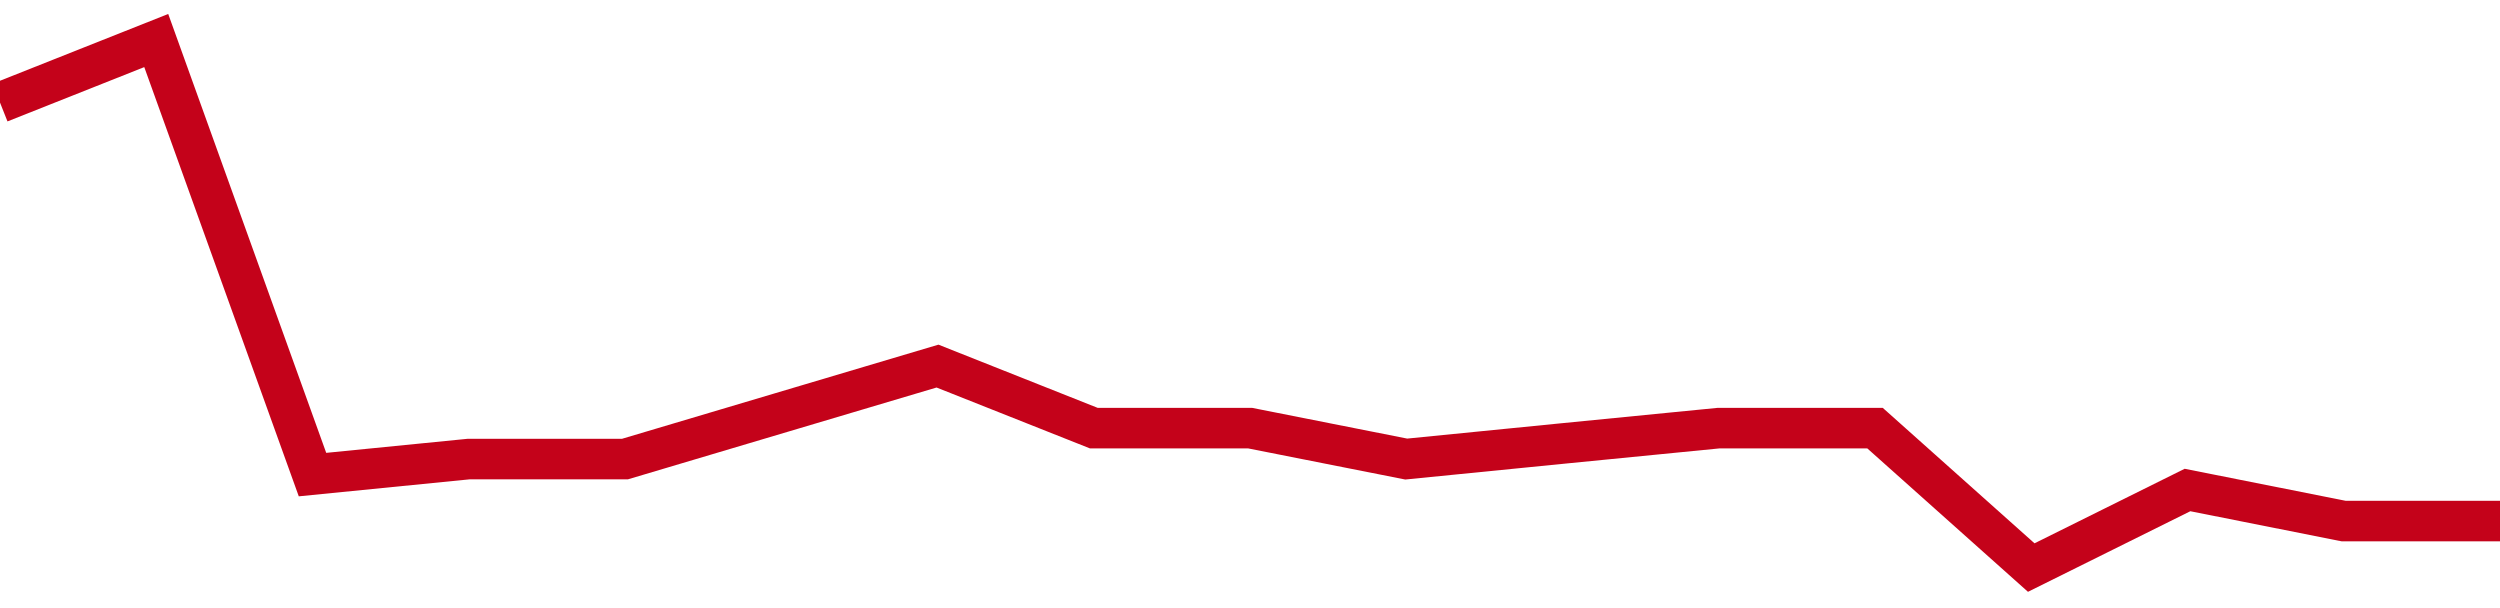 <!-- Generated with https://github.com/jxxe/sparkline/ --><svg viewBox="0 0 185 45" class="sparkline" xmlns="http://www.w3.org/2000/svg"><path class="sparkline--fill" d="M 0 7.59 L 0 7.59 L 11.562 3 L 23.125 35.12 L 34.688 33.97 L 46.25 33.97 L 57.812 30.53 L 69.375 27.09 L 80.938 31.68 L 92.5 31.68 L 104.062 33.97 L 115.625 32.82 L 127.188 31.68 L 138.75 31.68 L 150.312 42 L 161.875 36.26 L 173.438 38.56 L 185 38.56 V 45 L 0 45 Z" stroke="none" fill="none" ></path><path class="sparkline--line" d="M 0 7.59 L 0 7.59 L 11.562 3 L 23.125 35.12 L 34.688 33.97 L 46.25 33.97 L 57.812 30.53 L 69.375 27.09 L 80.938 31.68 L 92.5 31.68 L 104.062 33.97 L 115.625 32.82 L 127.188 31.68 L 138.75 31.68 L 150.312 42 L 161.875 36.26 L 173.438 38.56 L 185 38.56" fill="none" stroke-width="3" stroke="#C4021A" ></path></svg>